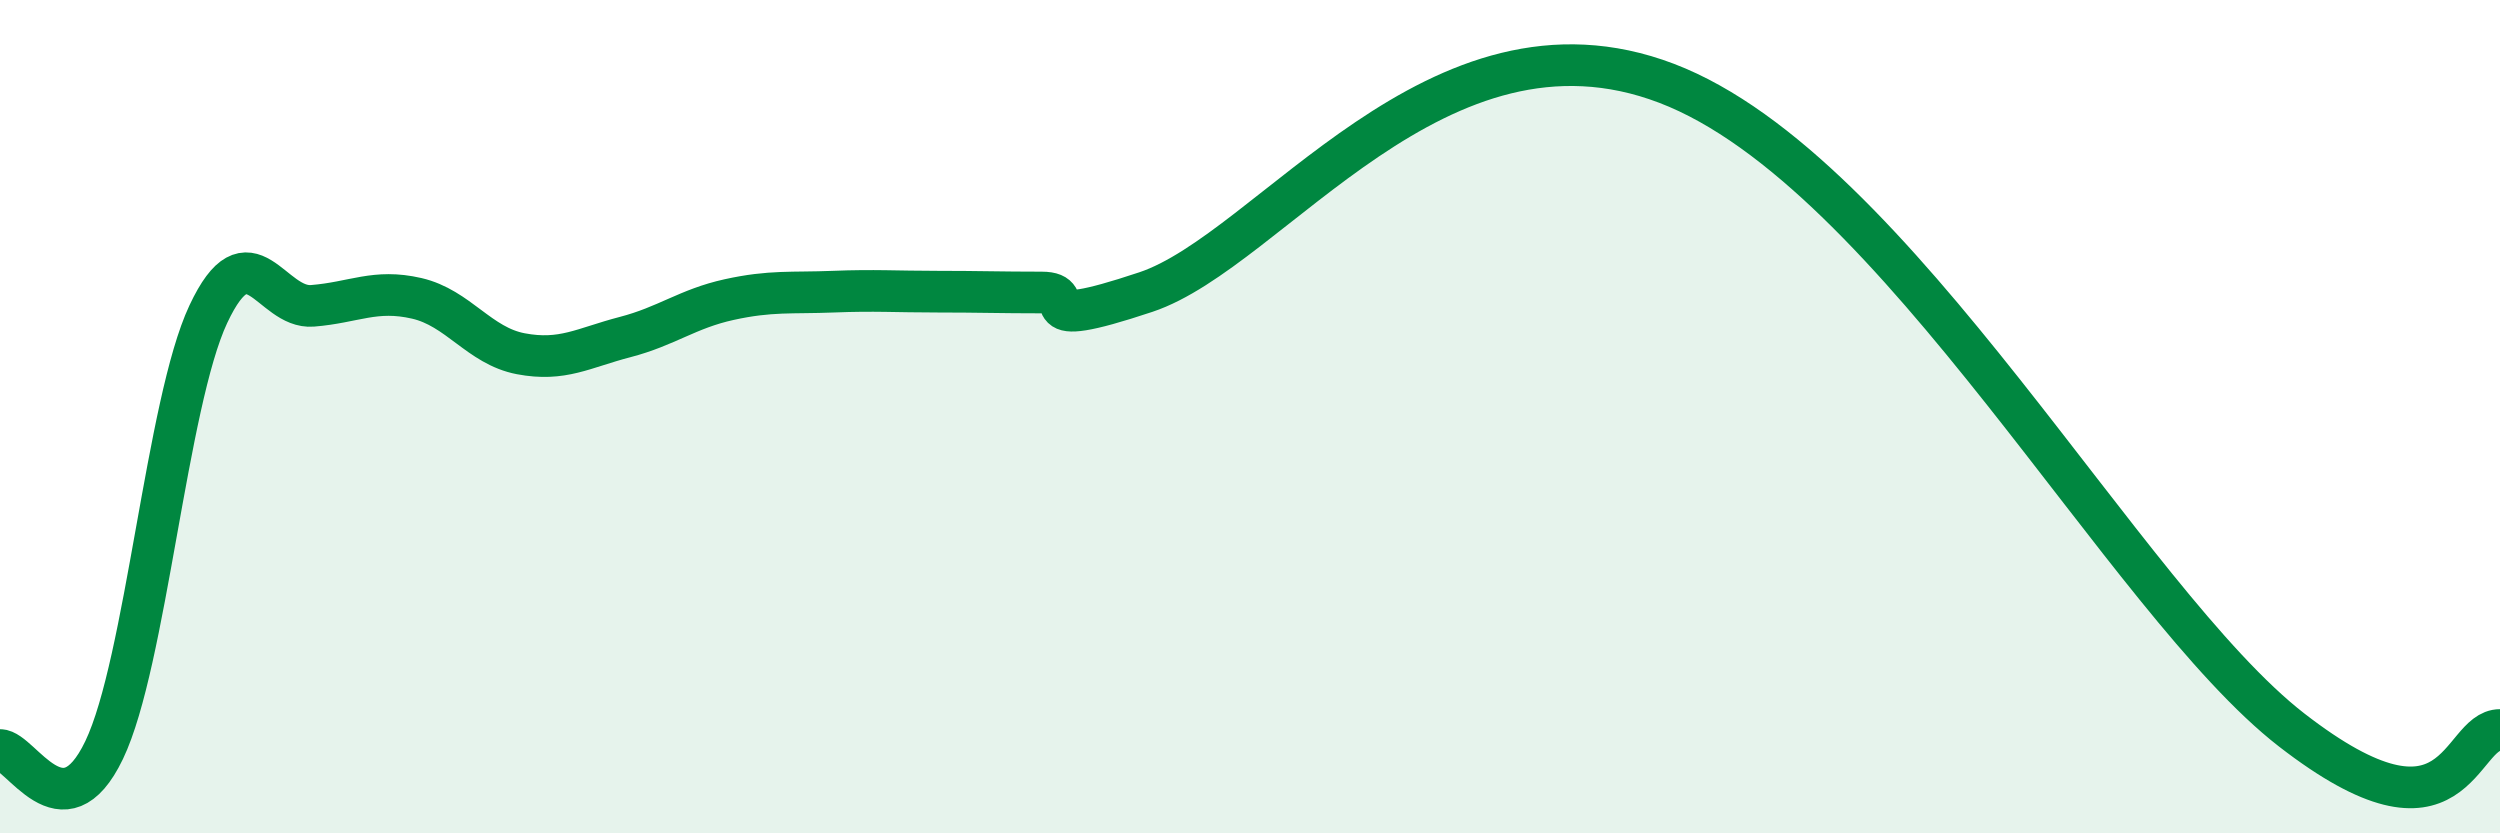 
    <svg width="60" height="20" viewBox="0 0 60 20" xmlns="http://www.w3.org/2000/svg">
      <path
        d="M 0,18 C 0.5,18 1.5,20.09 2.5,18 C 3.5,15.91 4,9.67 5,7.54 C 6,5.41 6.5,7.42 7.5,7.34 C 8.5,7.26 9,6.93 10,7.16 C 11,7.39 11.5,8.3 12.5,8.49 C 13.5,8.68 14,8.35 15,8.09 C 16,7.83 16.5,7.41 17.5,7.19 C 18.5,6.97 19,7.04 20,7 C 21,6.96 21.5,7 22.5,7 C 23.5,7 24,7.02 25,7.02 C 26,7.02 24.5,8.01 27.5,7.01 C 30.5,6.01 34.5,-0.1 40,2 C 45.5,4.1 51,14.42 55,17.52 C 59,20.62 59,17.52 60,17.52L60 20L0 20Z"
        fill="#008740"
        opacity="0.1"
        stroke-linecap="round"
        stroke-linejoin="round"
      />
      <path
        d="M 0,18 C 0.5,18 1.5,20.09 2.5,18 C 3.5,15.91 4,9.67 5,7.54 C 6,5.41 6.5,7.42 7.5,7.34 C 8.5,7.26 9,6.93 10,7.16 C 11,7.39 11.5,8.3 12.5,8.49 C 13.5,8.68 14,8.35 15,8.09 C 16,7.83 16.5,7.41 17.5,7.19 C 18.5,6.97 19,7.04 20,7 C 21,6.96 21.5,7 22.5,7 C 23.5,7 24,7.02 25,7.02 C 26,7.02 24.5,8.01 27.5,7.01 C 30.5,6.01 34.5,-0.1 40,2 C 45.5,4.1 51,14.42 55,17.52 C 59,20.62 59,17.52 60,17.52"
        stroke="#008740"
        stroke-width="1"
        fill="none"
        stroke-linecap="round"
        stroke-linejoin="round"
      />
    </svg>
  